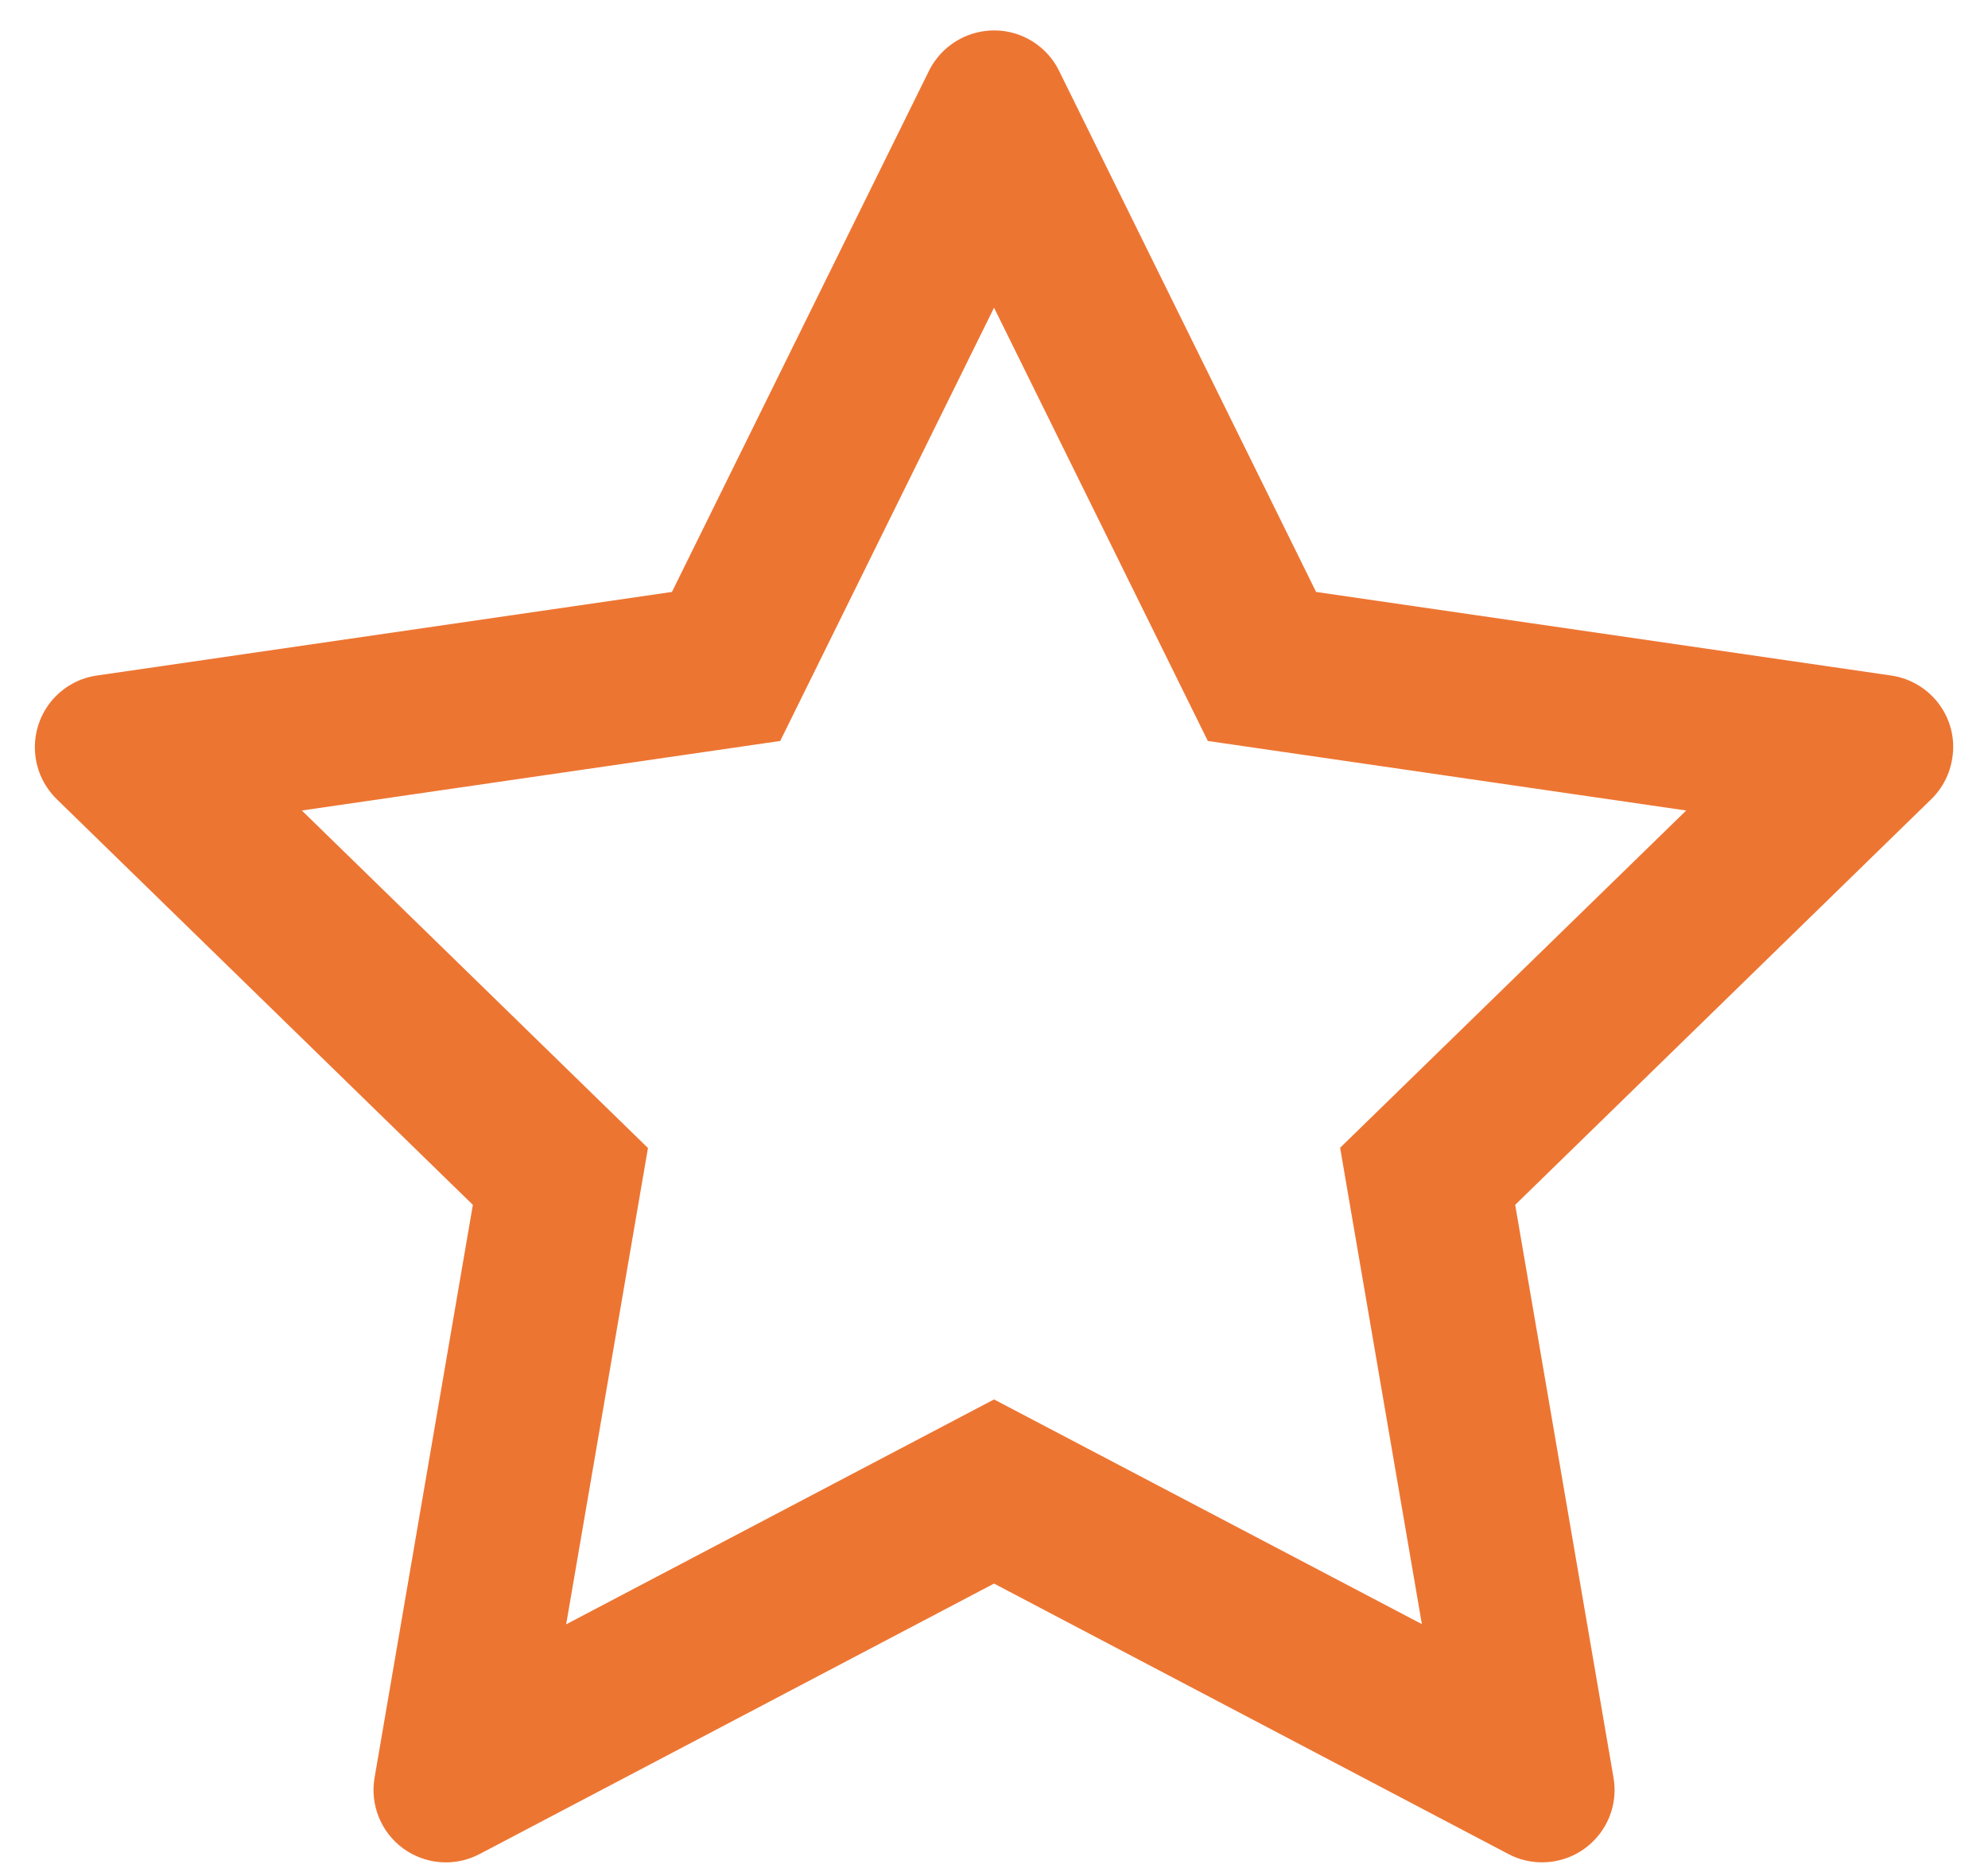 <svg width="48" height="45" viewBox="0 0 48 45" fill="none" xmlns="http://www.w3.org/2000/svg">
<path d="M45.663 16.31L31.777 14.292L25.57 1.708C25.401 1.364 25.122 1.085 24.777 0.915C23.913 0.489 22.863 0.844 22.431 1.708L16.224 14.292L2.339 16.31C1.956 16.364 1.606 16.545 1.338 16.818C1.014 17.151 0.836 17.599 0.842 18.064C0.848 18.528 1.038 18.971 1.371 19.296L11.417 29.09L9.044 42.921C8.988 43.242 9.024 43.573 9.147 43.876C9.269 44.178 9.474 44.44 9.739 44.632C10.003 44.824 10.316 44.938 10.641 44.961C10.967 44.985 11.293 44.916 11.581 44.764L24.001 38.234L36.42 44.764C36.759 44.944 37.153 45.004 37.531 44.939C38.482 44.775 39.122 43.872 38.958 42.921L36.584 29.09L46.63 19.296C46.904 19.028 47.084 18.678 47.139 18.295C47.287 17.338 46.62 16.452 45.663 16.31ZM32.357 27.712L34.331 39.213L24.001 33.788L13.67 39.218L15.645 27.718L7.288 19.569L18.838 17.89L24.001 7.429L29.163 17.89L40.713 19.569L32.357 27.712Z" fill="#ED7532"/>
</svg>
